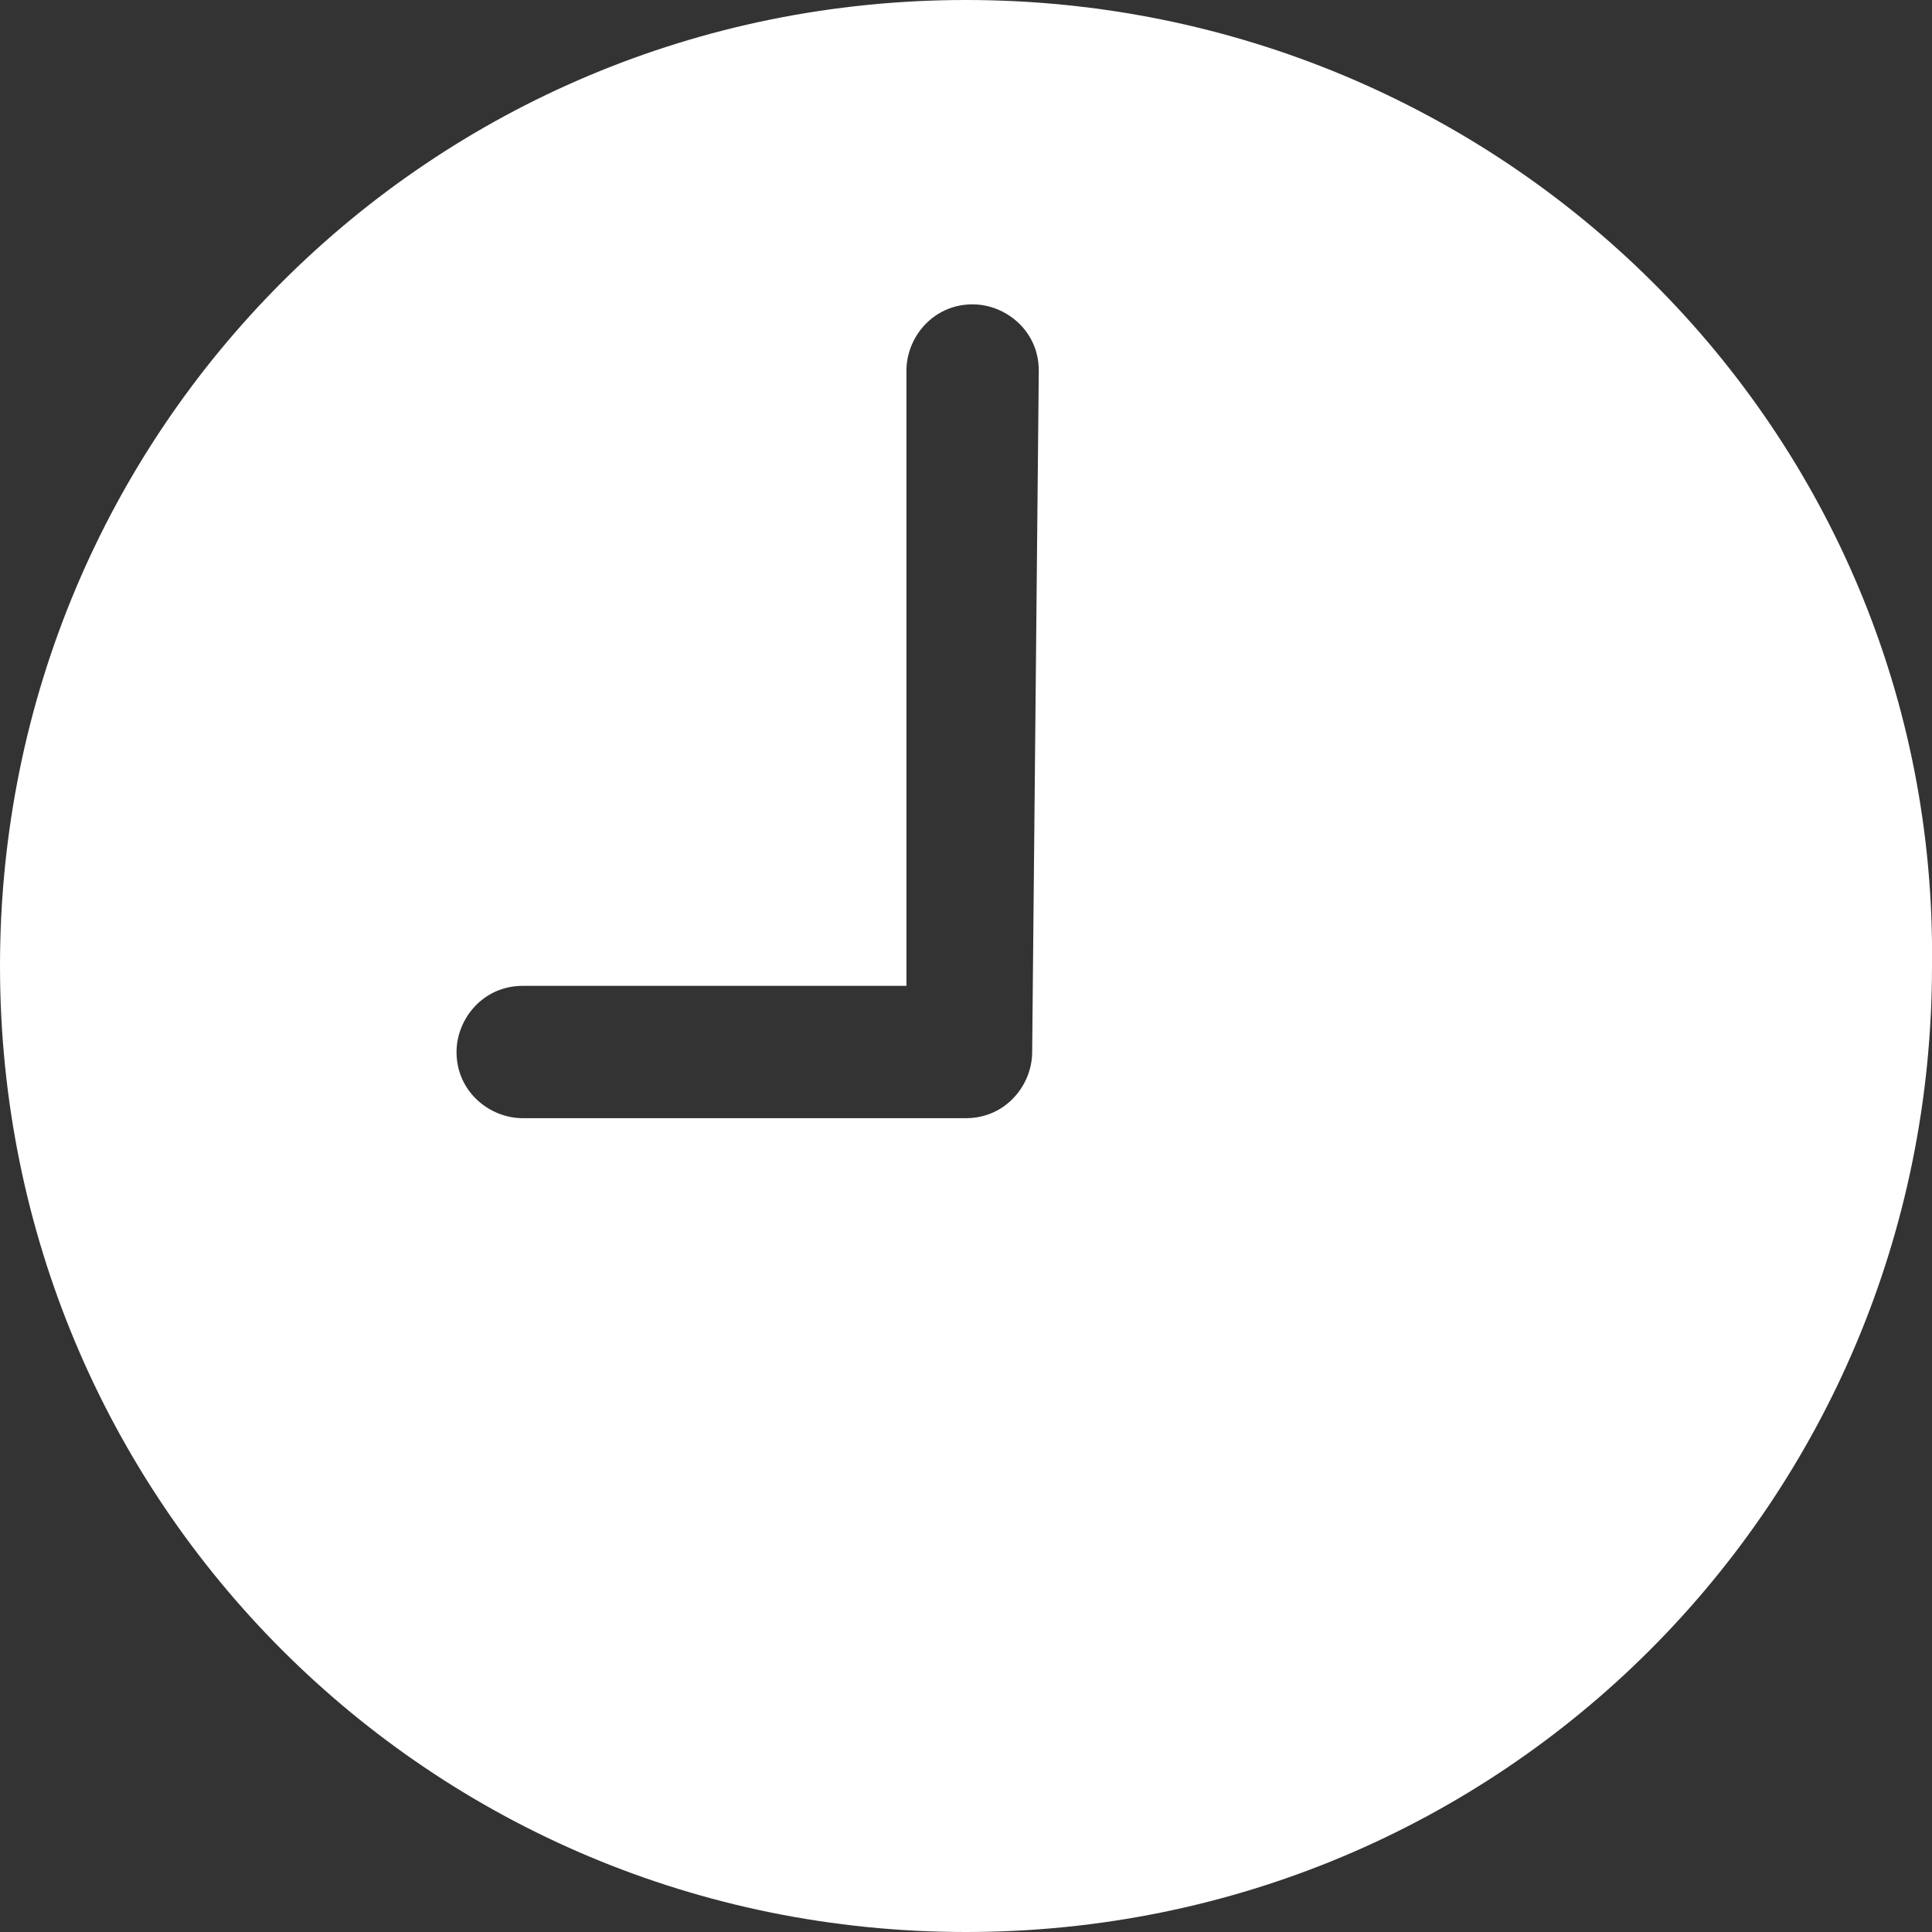 <?xml version="1.0" encoding="utf-8"?>
<!-- Generator: Adobe Illustrator 24.0.3, SVG Export Plug-In . SVG Version: 6.00 Build 0)  -->
<svg version="1.1" id="Layer_1" xmlns="http://www.w3.org/2000/svg" xmlns:xlink="http://www.w3.org/1999/xlink" x="0px" y="0px"
	 viewBox="0 0 29.2 29.2" style="enable-background:new 0 0 29.2 29.2;" xml:space="preserve">
<rect x="0" y="0" width="29.2" height="29.2" fill="#333333" stroke="none"/>
<style type="text/css">
	.st0{opacity:0;clip-path:url(#SVGID_2_);}
	.st1{fill:#FFFFFF;}
	.st2{fill:#003656;}
	.st3{fill:none;stroke:#707070;}
	.st4{fill:#F0F0F4;}
	.st5{fill:none;stroke:#A8A8A8;stroke-width:1.5;stroke-linecap:round;stroke-linejoin:round;}
	.st6{fill:#A8A8A8;}
	.st7{opacity:0.8;fill:url(#Rectangle_105_1_);enable-background:new    ;}
</style>
<path id="Icon_ionic-ios-time" class="st1" d="M14.6,0C6.5,0,0,6.5,0,14.6s6.5,14.6,14.6,14.6s14.6-6.5,14.6-14.6
	C29.3,6.5,22.7,0,14.6,0C14.6,0,14.6,0,14.6,0z M15.6,15.9c0,0.5-0.4,1-1,1H7.9c-0.5,0-1-0.4-1-1c0-0.5,0.4-1,1-1h5.8V5.6
	c0-0.5,0.4-1,1-1c0.5,0,1,0.4,1,1L15.6,15.9z"/>
</svg>
